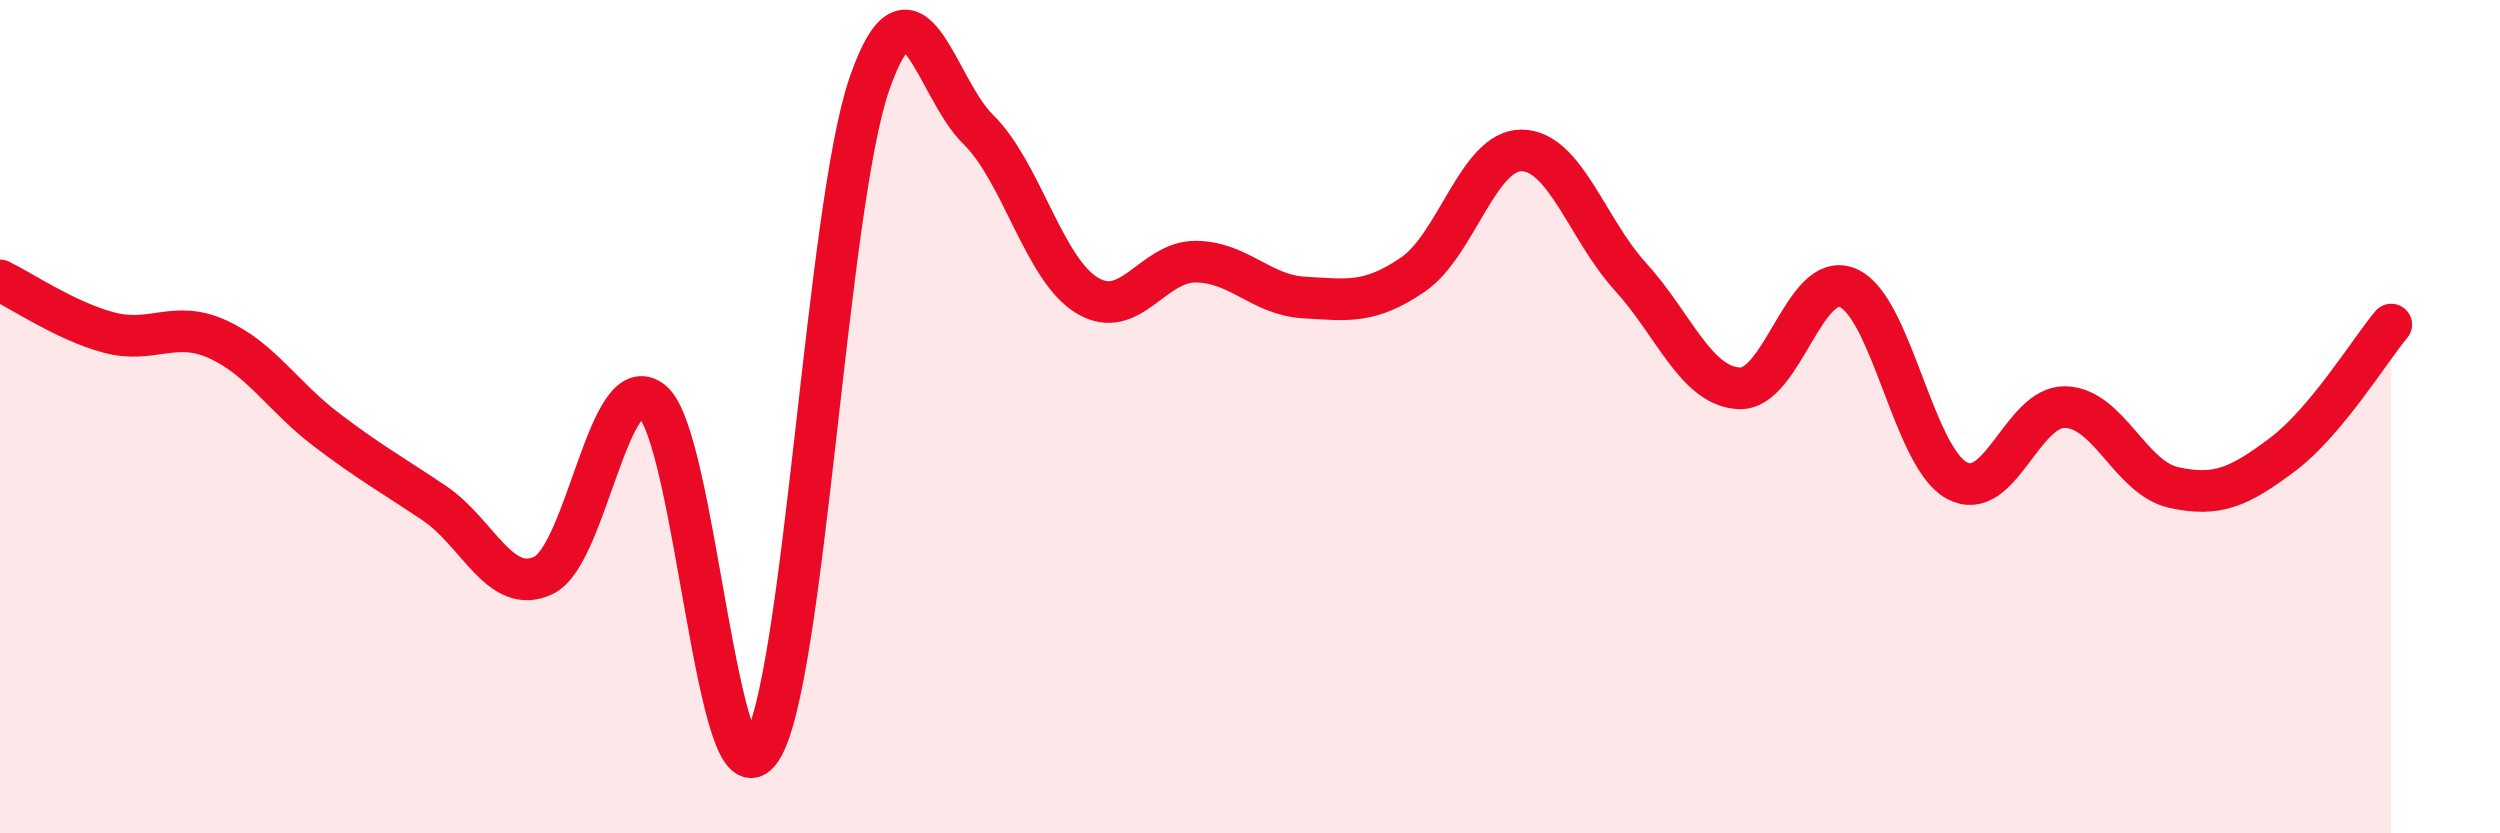 
    <svg width="60" height="20" viewBox="0 0 60 20" xmlns="http://www.w3.org/2000/svg">
      <path
        d="M 0,6.73 C 0.52,6.98 1.57,7.7 2.61,7.98 C 3.65,8.26 4.18,7.67 5.22,8.14 C 6.26,8.61 6.79,9.52 7.83,10.31 C 8.87,11.1 9.39,11.38 10.43,12.08 C 11.47,12.78 12,14.3 13.04,13.81 C 14.08,13.32 14.61,8.79 15.65,9.63 C 16.69,10.47 17.22,19.53 18.26,18 C 19.3,16.47 19.83,4.98 20.87,2 C 21.91,-0.98 22.44,2.09 23.48,3.11 C 24.52,4.13 25.05,6.46 26.09,7.09 C 27.13,7.72 27.66,6.27 28.7,6.28 C 29.74,6.29 30.26,7.08 31.3,7.14 C 32.34,7.2 32.87,7.3 33.91,6.59 C 34.95,5.88 35.48,3.6 36.52,3.61 C 37.56,3.62 38.09,5.5 39.13,6.64 C 40.17,7.78 40.7,9.27 41.74,9.32 C 42.78,9.37 43.31,6.47 44.35,6.91 C 45.39,7.35 45.92,10.96 46.96,11.53 C 48,12.1 48.53,9.74 49.57,9.77 C 50.61,9.8 51.13,11.47 52.17,11.7 C 53.21,11.93 53.74,11.69 54.78,10.91 C 55.82,10.13 56.87,8.41 57.39,7.79L57.39 20L0 20Z"
        fill="#EB0A25"
        opacity="0.1"
        stroke-linecap="round"
        stroke-linejoin="round"
      />
      <path
        d="M 0,6.73 C 0.52,6.98 1.57,7.7 2.61,7.98 C 3.65,8.26 4.18,7.67 5.22,8.14 C 6.26,8.61 6.79,9.52 7.83,10.31 C 8.87,11.1 9.39,11.38 10.43,12.08 C 11.47,12.78 12,14.3 13.04,13.81 C 14.08,13.32 14.61,8.79 15.65,9.63 C 16.69,10.47 17.22,19.53 18.26,18 C 19.3,16.47 19.83,4.98 20.87,2 C 21.91,-0.98 22.44,2.09 23.48,3.11 C 24.52,4.13 25.05,6.46 26.09,7.09 C 27.13,7.72 27.66,6.27 28.7,6.28 C 29.74,6.29 30.26,7.08 31.3,7.14 C 32.34,7.2 32.87,7.3 33.91,6.59 C 34.95,5.88 35.48,3.6 36.52,3.61 C 37.56,3.62 38.09,5.5 39.13,6.64 C 40.17,7.78 40.7,9.27 41.74,9.32 C 42.78,9.37 43.31,6.47 44.35,6.91 C 45.39,7.35 45.92,10.96 46.96,11.53 C 48,12.1 48.53,9.74 49.57,9.77 C 50.61,9.8 51.13,11.47 52.17,11.7 C 53.21,11.93 53.74,11.69 54.78,10.91 C 55.82,10.13 56.87,8.41 57.39,7.79"
        stroke="#EB0A25"
        stroke-width="1"
        fill="none"
        stroke-linecap="round"
        stroke-linejoin="round"
      />
    </svg>
  